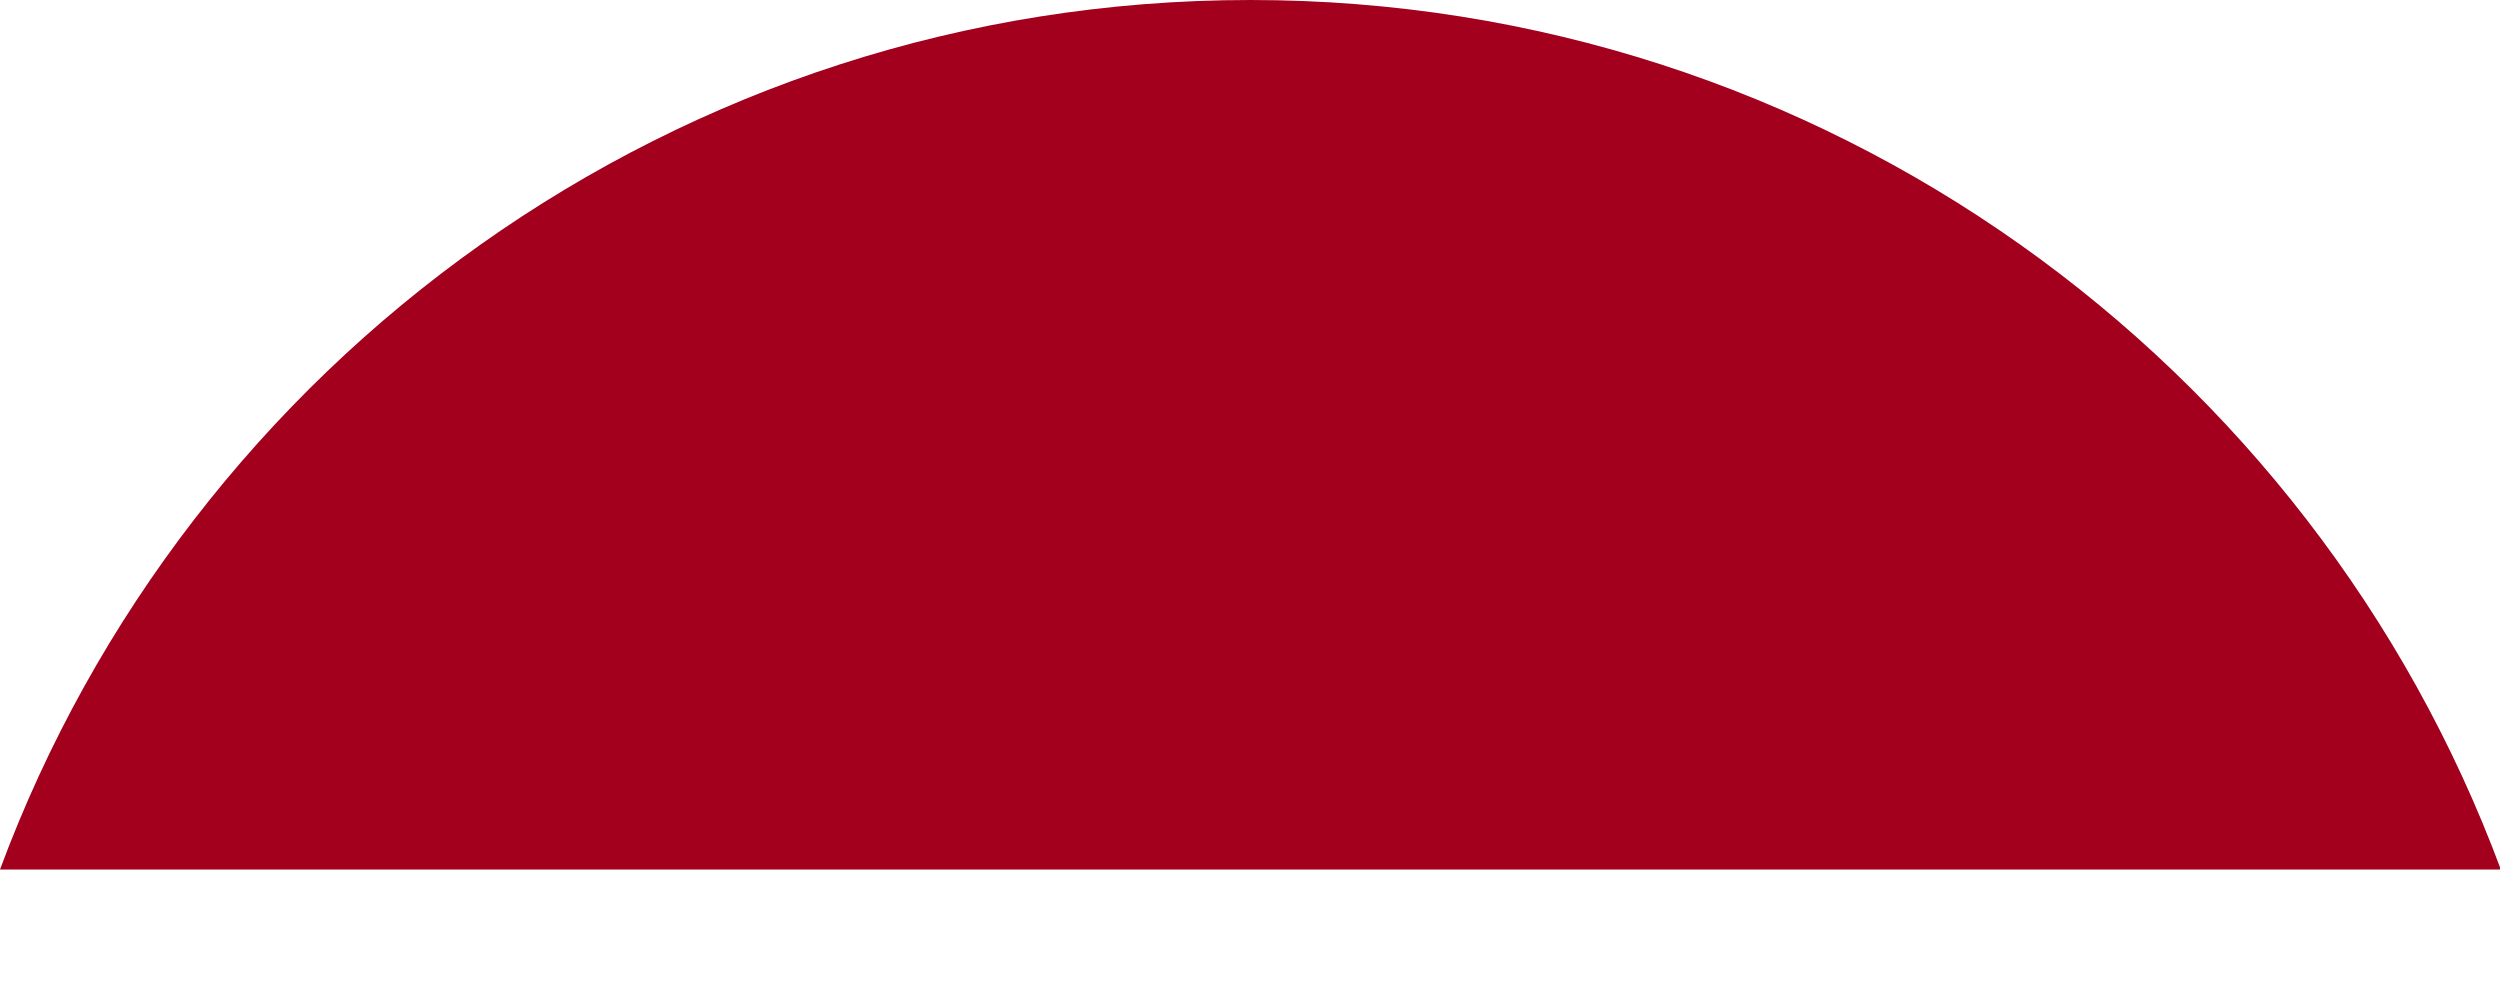 <?xml version="1.0" encoding="utf-8"?>
<svg xmlns="http://www.w3.org/2000/svg" fill="none" height="100%" overflow="visible" preserveAspectRatio="none" style="display: block;" viewBox="0 0 15 6" width="100%">
<path d="M7.502 0C4.063 0 1.13 2.171 0 5.217H15.005C13.874 2.171 10.942 0 7.502 0Z" fill="#A2001D" id="Vector"/>
</svg>
